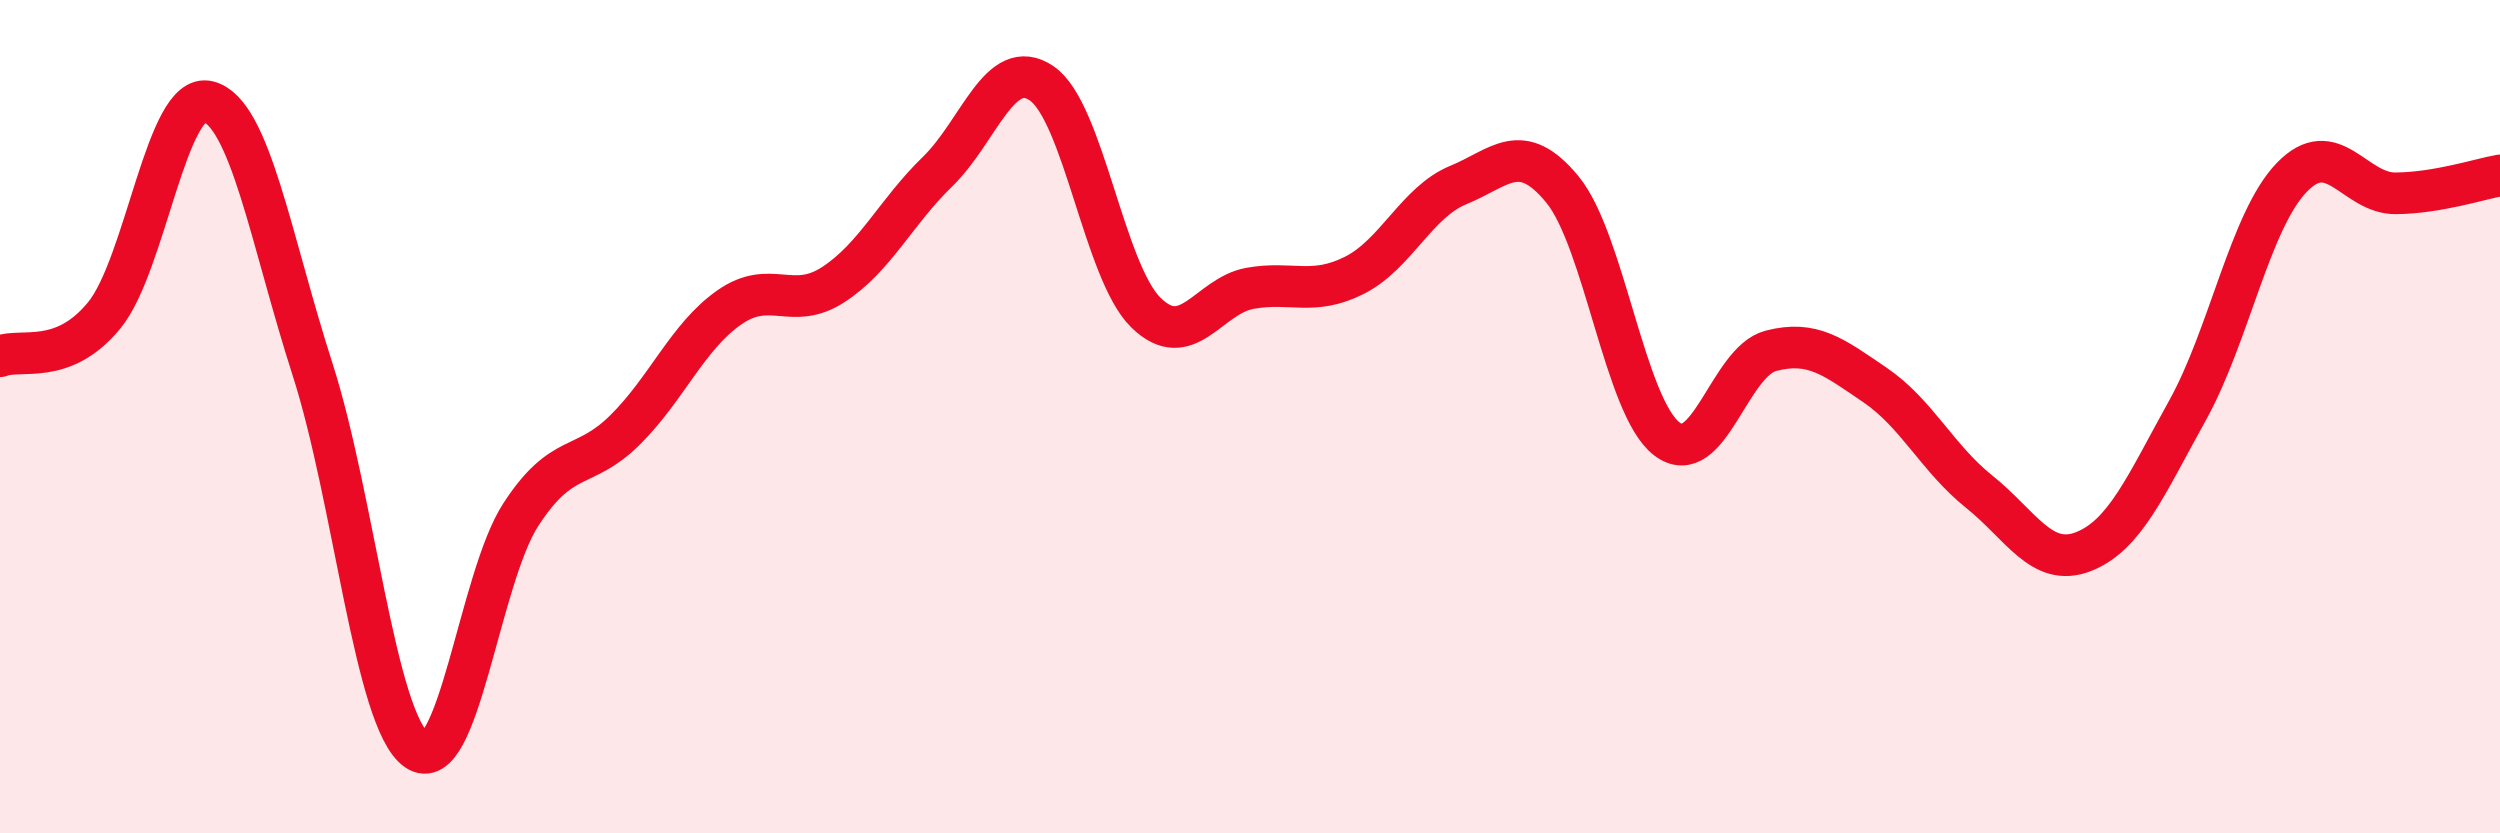 
    <svg width="60" height="20" viewBox="0 0 60 20" xmlns="http://www.w3.org/2000/svg">
      <path
        d="M 0,8.55 C 0.5,8.35 1.5,8.79 2.5,7.57 C 3.5,6.35 4,2.18 5,2.44 C 6,2.7 6.5,5.75 7.5,8.86 C 8.5,11.97 9,17.3 10,18 C 11,18.7 11.5,13.89 12.5,12.35 C 13.5,10.81 14,11.31 15,10.32 C 16,9.33 16.5,8.08 17.5,7.38 C 18.5,6.68 19,7.48 20,6.83 C 21,6.18 21.5,5.09 22.5,4.12 C 23.5,3.15 24,1.32 25,2 C 26,2.68 26.5,6.52 27.5,7.5 C 28.5,8.48 29,7.1 30,6.92 C 31,6.74 31.5,7.11 32.5,6.61 C 33.5,6.11 34,4.85 35,4.44 C 36,4.03 36.5,3.33 37.5,4.55 C 38.5,5.77 39,9.76 40,10.53 C 41,11.3 41.5,8.68 42.5,8.42 C 43.5,8.16 44,8.56 45,9.24 C 46,9.92 46.5,11 47.5,11.8 C 48.5,12.6 49,13.63 50,13.24 C 51,12.85 51.5,11.65 52.5,9.85 C 53.5,8.05 54,5.3 55,4.26 C 56,3.22 56.5,4.65 57.5,4.64 C 58.5,4.63 59.5,4.3 60,4.21L60 20L0 20Z"
        fill="#EB0A25"
        opacity="0.1"
        stroke-linecap="round"
        stroke-linejoin="round"
      />
      <path
        d="M 0,8.55 C 0.5,8.35 1.5,8.79 2.5,7.57 C 3.5,6.35 4,2.18 5,2.44 C 6,2.7 6.5,5.75 7.5,8.86 C 8.5,11.97 9,17.3 10,18 C 11,18.7 11.5,13.89 12.5,12.35 C 13.5,10.81 14,11.31 15,10.32 C 16,9.33 16.5,8.08 17.5,7.38 C 18.5,6.68 19,7.48 20,6.83 C 21,6.18 21.5,5.09 22.5,4.12 C 23.5,3.15 24,1.32 25,2 C 26,2.68 26.5,6.52 27.5,7.5 C 28.5,8.48 29,7.1 30,6.92 C 31,6.74 31.5,7.11 32.5,6.61 C 33.5,6.11 34,4.85 35,4.44 C 36,4.03 36.5,3.33 37.5,4.55 C 38.5,5.77 39,9.76 40,10.53 C 41,11.3 41.5,8.68 42.5,8.42 C 43.5,8.16 44,8.56 45,9.24 C 46,9.92 46.5,11 47.5,11.8 C 48.5,12.6 49,13.63 50,13.24 C 51,12.85 51.5,11.65 52.5,9.85 C 53.5,8.05 54,5.3 55,4.26 C 56,3.22 56.5,4.65 57.5,4.64 C 58.5,4.63 59.5,4.3 60,4.21"
        stroke="#EB0A25"
        stroke-width="1"
        fill="none"
        stroke-linecap="round"
        stroke-linejoin="round"
      />
    </svg>
  